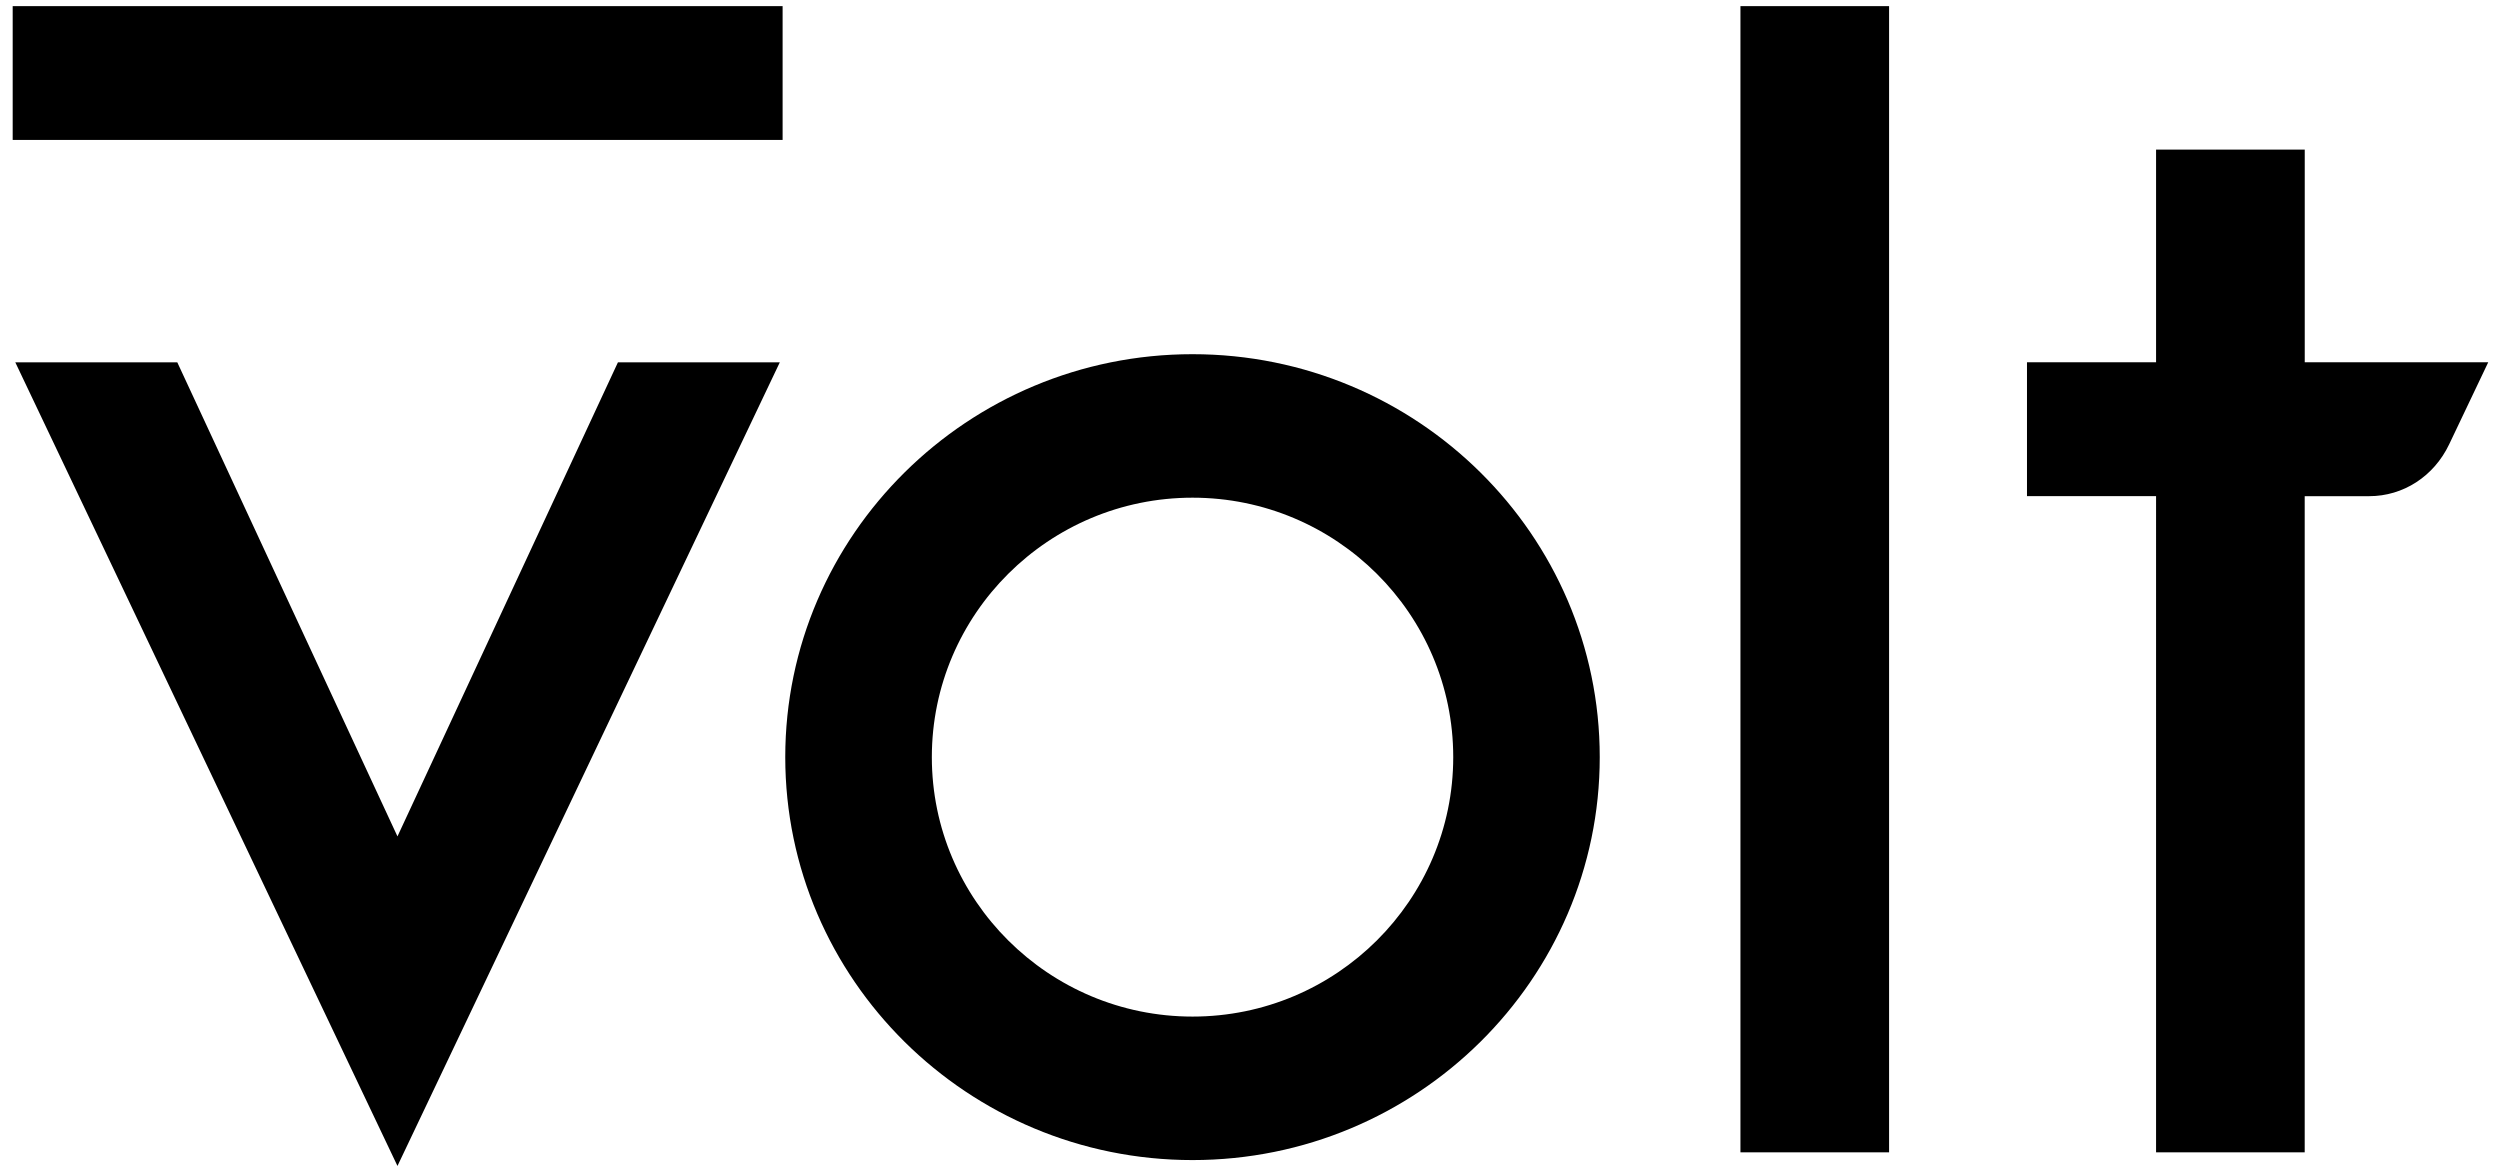 <svg aria-label="Volt" width="68" height="32" viewBox="0 0 68 32" xmlns="http://www.w3.org/2000/svg">
    <path fill="currentColor" fill-rule="nonzero" d="m4.822 9.855 5.989 12.895L16.808 9.855h4.403l-10.4 21.859L.416 9.855H4.822Zm27.614-.221c6.108 0 11.077 4.917 11.077 10.96 0 6.043-4.969 10.96-11.077 10.96-6.108 0-11.077-4.917-11.077-10.96 0-6.043 4.97-10.96 11.077-10.96ZM51.383.166v31.178h-4.043V.166H51.383Zm11.306 3.903v5.785h4.991l-1.064 2.234c-.414.868-1.247 1.408-2.173 1.408h-1.755v17.848h-4.043V13.495h-3.511V9.853h3.511V4.069h4.043ZM32.437 13.537c-3.91 0-7.091 3.166-7.091 7.057s3.181 7.057 7.091 7.057c3.91 0 7.091-3.166 7.091-7.057 0-3.891-3.181-7.057-7.091-7.057ZM21.287.166v3.641H.345V.166h20.942Z"></path>
</svg>